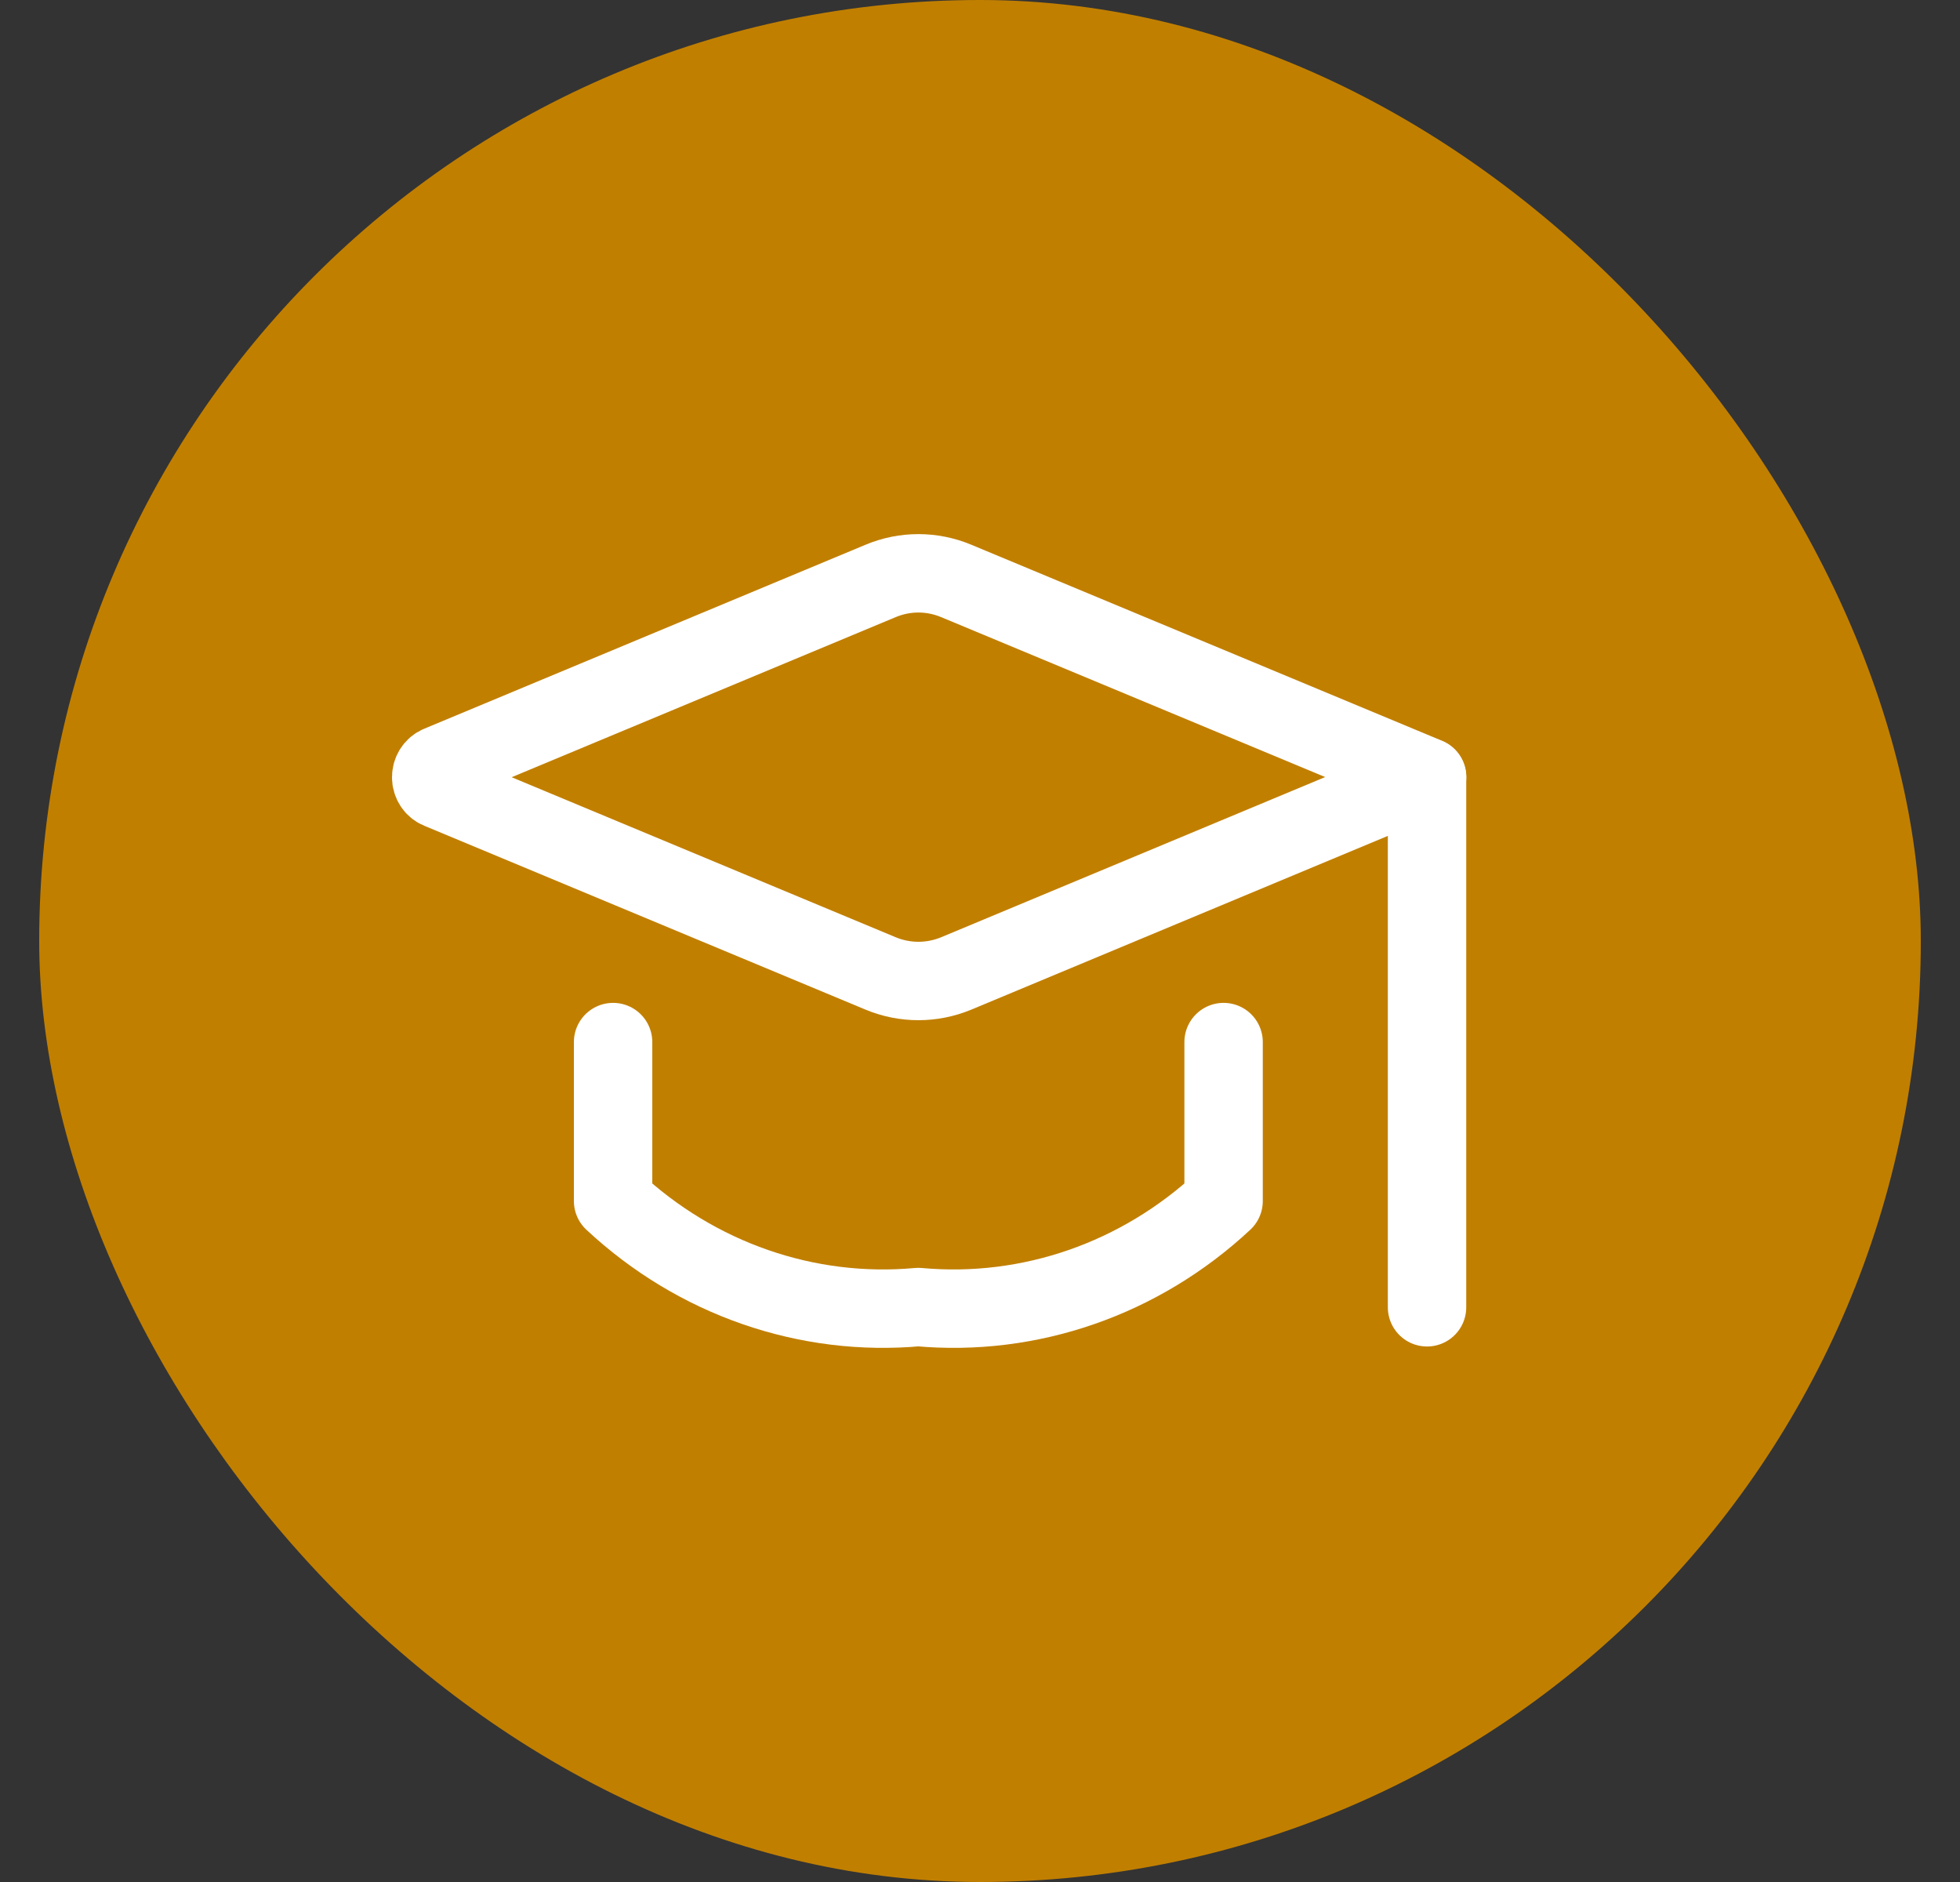 <svg width="25" height="24" viewBox="0 0 25 24" fill="none" xmlns="http://www.w3.org/2000/svg">
<rect x="0" y="0" width="25" height="24" fill="#333333" stroke="none"/>
<rect x="0.5" width="24" height="24" rx="12" fill="#C17F00"/>
<path fill-rule="evenodd" clip-rule="evenodd" d="M11.233 7.408L5.602 9.755C5.54 9.78 5.5 9.843 5.5 9.912C5.5 9.981 5.54 10.043 5.602 10.068L11.233 12.414C11.542 12.542 11.886 12.542 12.196 12.414L18.203 9.909L12.196 7.408C11.886 7.279 11.542 7.279 11.233 7.408Z" stroke="white" stroke-linecap="round" stroke-linejoin="round"/>
<path d="M7.82 13.289V15.316C8.883 16.308 10.292 16.798 11.713 16.668C13.135 16.798 14.544 16.308 15.607 15.316V13.289" stroke="white" stroke-linecap="round" stroke-linejoin="round"/>
<path d="M18.202 9.912V16.671" stroke="white" stroke-linecap="round" stroke-linejoin="round"/>
</svg>
